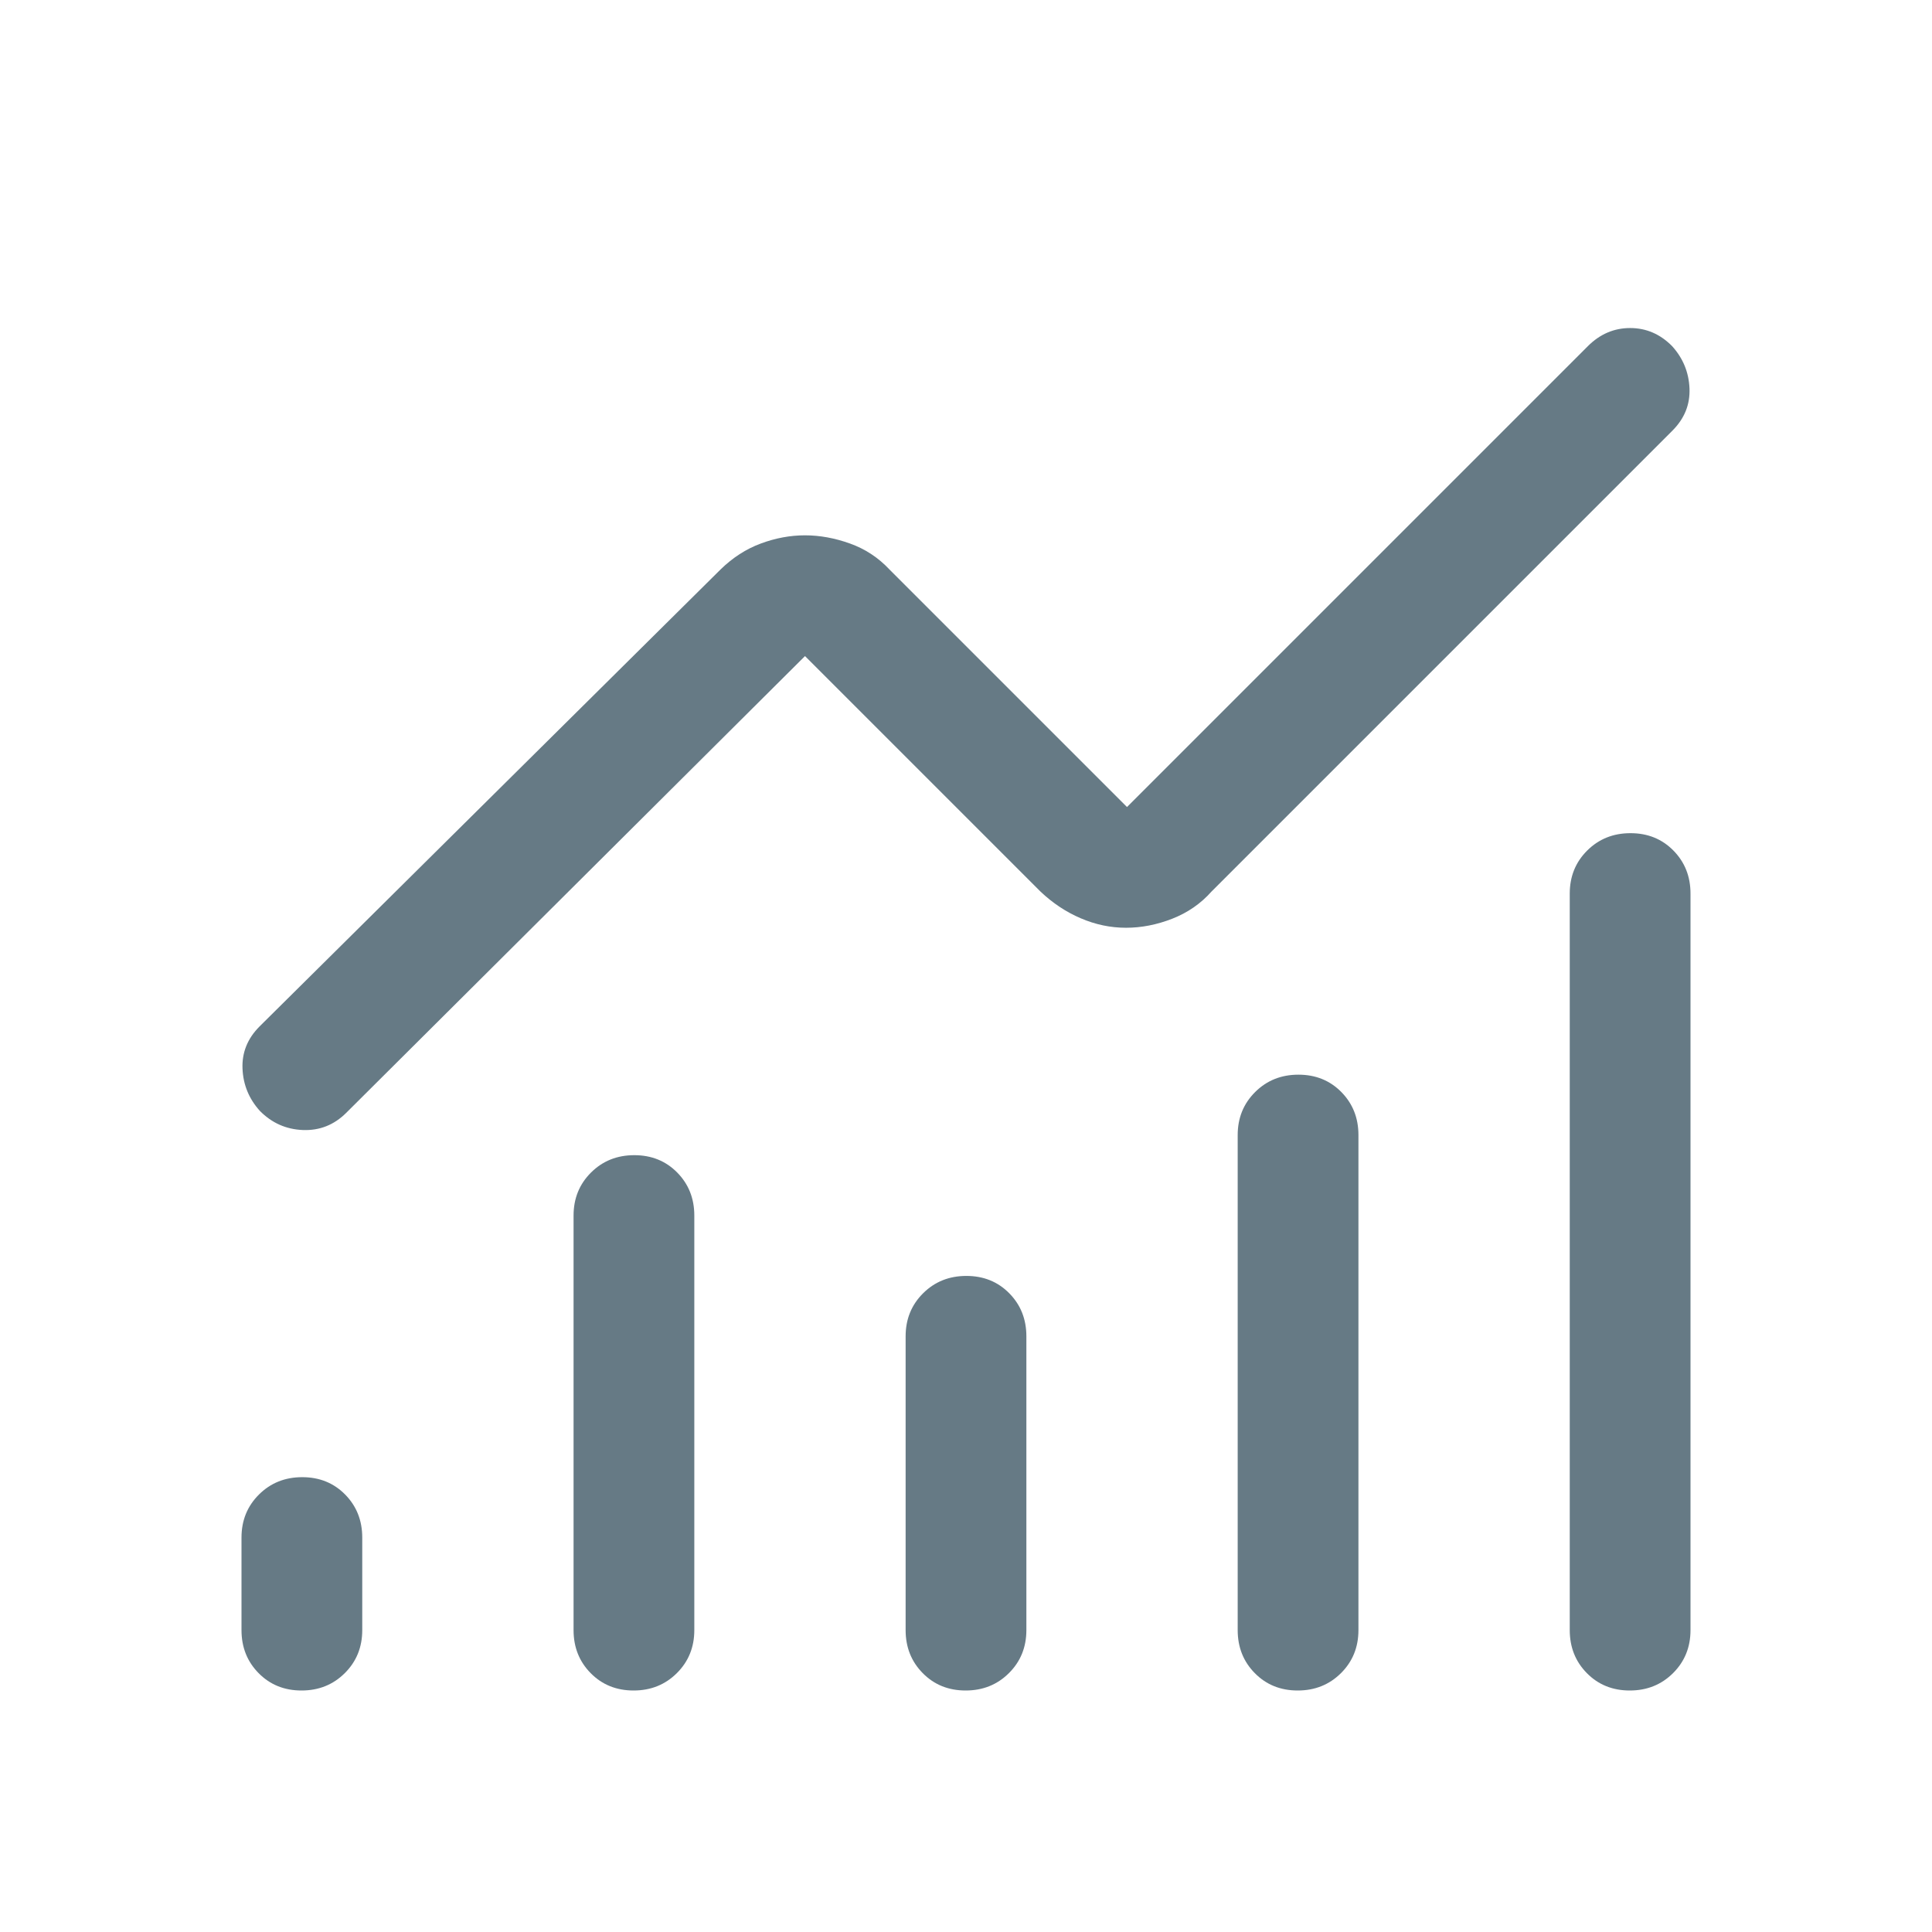 <svg xmlns="http://www.w3.org/2000/svg" height="48px" viewBox="0 -960 960 960" width="48px" fill="#667A85"><path d="M149.82-120q-12.82 0-21.32-8.63-8.5-8.62-8.5-21.37v-46q0-12.75 8.68-21.38 8.67-8.62 21.5-8.62 12.82 0 21.32 8.62 8.5 8.63 8.5 21.38v46q0 12.75-8.68 21.37-8.67 8.63-21.5 8.63Zm165 0q-12.82 0-21.32-8.63-8.5-8.62-8.5-21.37v-206q0-12.75 8.68-21.38 8.67-8.62 21.5-8.62 12.82 0 21.32 8.62 8.5 8.63 8.5 21.38v206q0 12.75-8.68 21.37-8.67 8.63-21.5 8.63Zm165 0q-12.82 0-21.32-8.63-8.5-8.62-8.5-21.37v-146q0-12.75 8.68-21.38 8.67-8.62 21.5-8.62 12.82 0 21.32 8.62 8.5 8.63 8.5 21.38v146q0 12.75-8.68 21.37-8.67 8.63-21.5 8.63Zm165 0q-12.82 0-21.32-8.63-8.5-8.62-8.5-21.37v-246q0-12.75 8.68-21.38 8.67-8.62 21.5-8.62 12.82 0 21.32 8.62 8.5 8.63 8.5 21.38v246q0 12.75-8.68 21.37-8.67 8.63-21.5 8.63Zm165 0q-12.82 0-21.32-8.63-8.5-8.62-8.5-21.37v-366q0-12.75 8.68-21.38 8.67-8.62 21.5-8.62 12.82 0 21.32 8.62 8.5 8.63 8.5 21.38v366q0 12.75-8.68 21.37-8.67 8.63-21.5 8.63ZM559.5-499q-11.5 0-22.46-4.7-10.97-4.69-20.04-13.3L400-634 172-407q-9.07 9-21.53 8.5-12.47-.5-21.34-9.5-8.13-9-8.63-21t8.5-21l229-227q9.07-8.87 20.04-12.93Q389-694 400-694t22.34 4.07Q433.68-685.87 442-677l118 118 229-229q9-9 21-9t20.87 9q8.13 9 8.63 21t-8.5 21L602-517q-8 9-19.5 13.5t-23 4.5Z"/></svg>